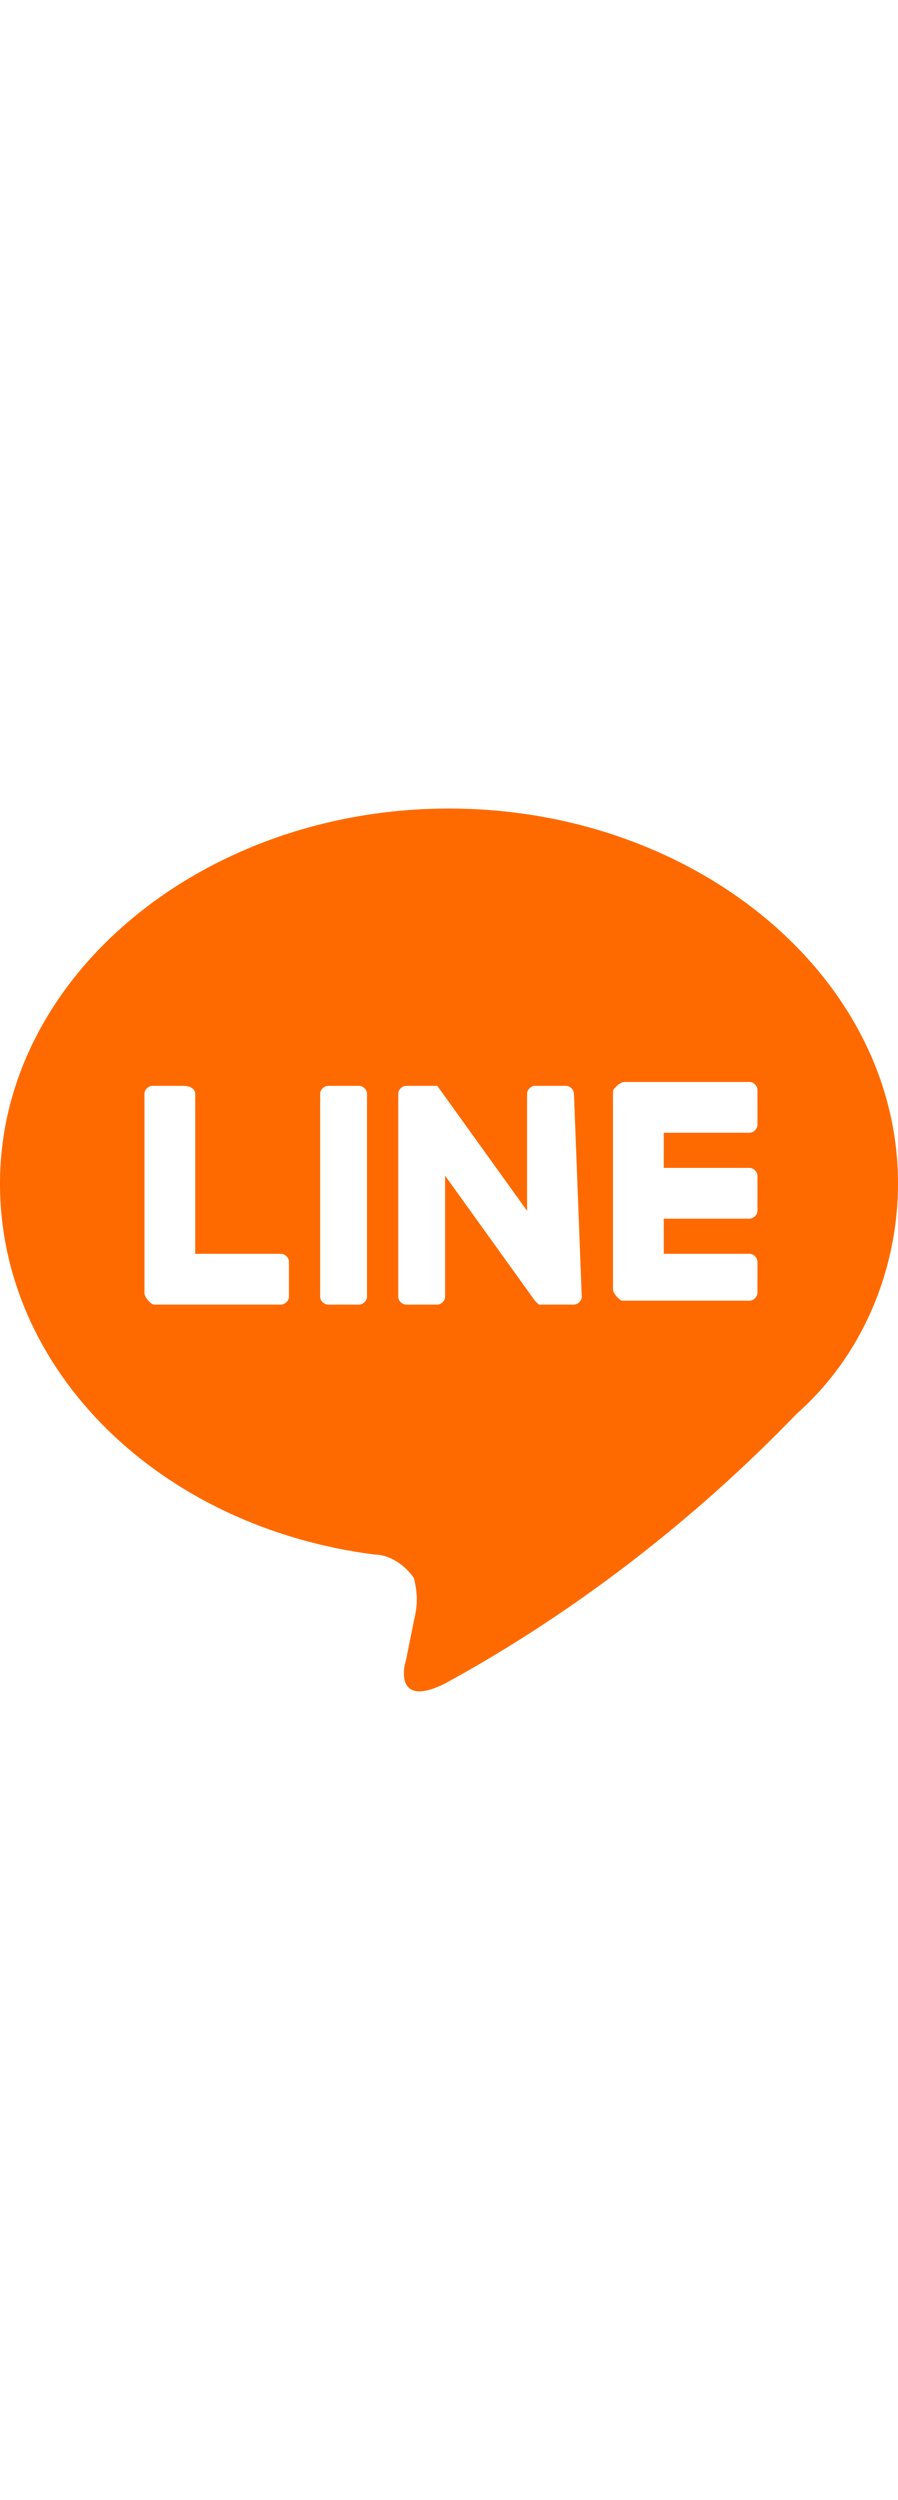 <?xml version="1.0" encoding="utf-8"?>
<!-- Generator: Adobe Illustrator 25.4.1, SVG Export Plug-In . SVG Version: 6.00 Build 0)  -->
<svg version="1.1" id="レイヤー_1" xmlns="http://www.w3.org/2000/svg" xmlns:xlink="http://www.w3.org/1999/xlink" x="0px"
	 y="0px" viewBox="0 0 23 64" style="enable-background:new 0 0 23 64;" xml:space="preserve">
<style type="text/css">
	.st0{fill-rule:evenodd;clip-rule:evenodd;fill:#FF6A00;}
</style>
<path id="sns_line.svg" class="st0" d="M23,30.3c0-5.3-5.2-9.6-11.5-9.6S0,25,0,30.3c0,4.8,4.1,8.8,9.6,9.5c0.4,0,0.8,0.3,1,0.6
	c0.1,0.4,0.1,0.7,0,1.1l-0.2,1c-0.1,0.3-0.2,1.2,1,0.6c3.3-1.8,6.4-4.2,9-6.9l0,0C22.1,34.7,23,32.5,23,30.3z M7.4,33.2
	c0,0.1-0.1,0.2-0.2,0.2c0,0,0,0,0,0H4c-0.1,0-0.1,0-0.2-0.1l0,0l0,0c0,0-0.1-0.1-0.1-0.2l0,0V28c0-0.1,0.1-0.2,0.2-0.2h0.8
	C4.9,27.8,5,27.9,5,28v4.1h2.2c0.1,0,0.2,0.1,0.2,0.2c0,0,0,0,0,0L7.4,33.2L7.4,33.2z M9.4,33.2c0,0.1-0.1,0.2-0.2,0.2H8.4
	c-0.1,0-0.2-0.1-0.2-0.2V28c0-0.1,0.1-0.2,0.2-0.2h0.8c0.1,0,0.2,0.1,0.2,0.2V33.2z M14.9,33.2c0,0.1-0.1,0.2-0.2,0.2h-0.8
	c0,0,0,0-0.1,0l0,0h0h0h0l0,0h0l0,0l0,0c0,0,0,0-0.1-0.1l-2.3-3.2v3.1c0,0.1-0.1,0.2-0.2,0.2h-0.8c-0.1,0-0.2-0.1-0.2-0.2V28
	c0-0.1,0.1-0.2,0.2-0.2h0.8h0h0h0h0h0l0,0h0l0,0h0l0,0h0l0,0l0,0c0,0,0,0,0,0l0,0l0,0l2.3,3.2V28c0-0.1,0.1-0.2,0.2-0.2h0.8
	c0.1,0,0.2,0.1,0.2,0.2L14.9,33.2L14.9,33.2z M19.4,28.8c0,0.1-0.1,0.2-0.2,0.2c0,0,0,0,0,0H17v0.9h2.2c0.1,0,0.2,0.1,0.2,0.2
	c0,0,0,0,0,0V31c0,0.1-0.1,0.2-0.2,0.2c0,0,0,0,0,0H17v0.9h2.2c0.1,0,0.2,0.1,0.2,0.2c0,0,0,0,0,0v0.8c0,0.1-0.1,0.2-0.2,0.2
	c0,0,0,0,0,0h-3.2c-0.1,0-0.1,0-0.2-0.1l0,0l0,0c0,0-0.1-0.1-0.1-0.2l0,0V28l0,0c0-0.1,0-0.1,0.1-0.2l0,0l0,0c0,0,0.1-0.1,0.2-0.1
	h3.2c0.1,0,0.2,0.1,0.2,0.2c0,0,0,0,0,0L19.4,28.8L19.4,28.8z"/>
</svg>
